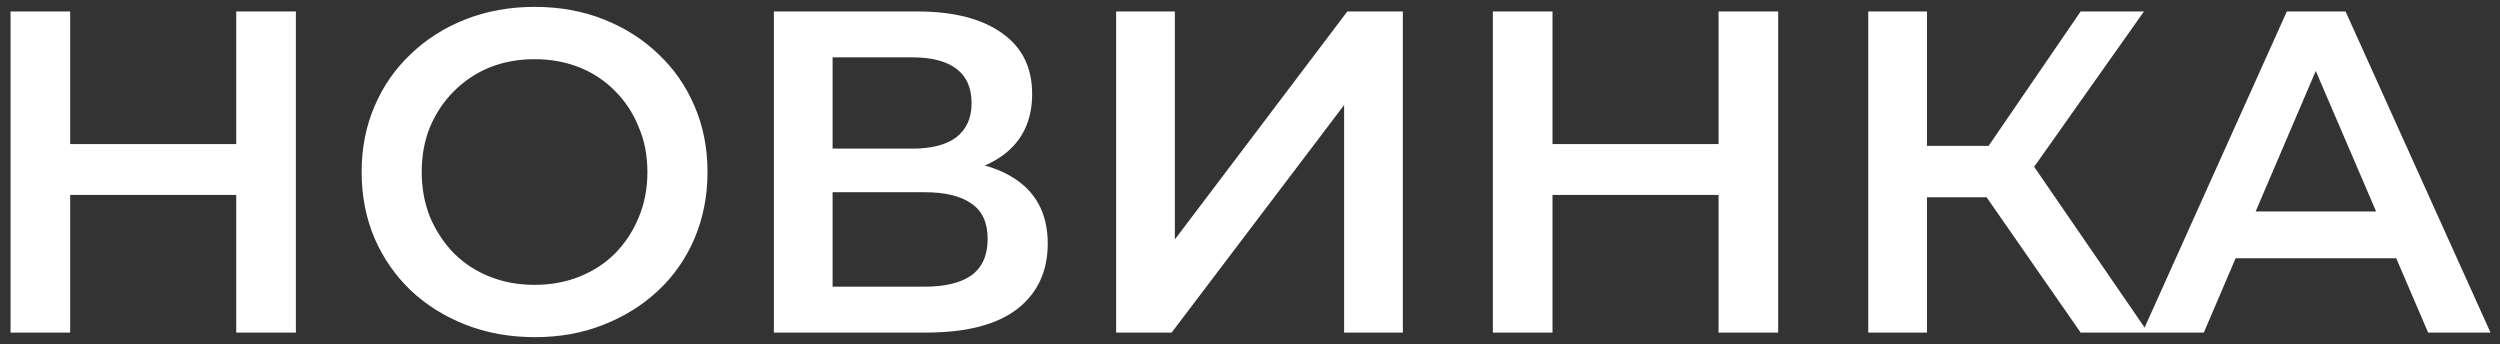 <svg width="218" height="30" viewBox="0 0 218 30" fill="none" xmlns="http://www.w3.org/2000/svg">
<rect x="0" y="0" width="218" height="30" fill="#333333" stroke="none"/>
<path d="M20.6 1H25.8V29H20.6V1ZM6.12 29H0.92V1H6.12V29ZM21 17H5.68V12.56H21V17ZM46.654 29.4C44.468 29.4 42.454 29.04 40.614 28.32C38.774 27.6 37.174 26.6 35.814 25.32C34.454 24.013 33.401 22.493 32.654 20.76C31.908 19 31.534 17.08 31.534 15C31.534 12.92 31.908 11.013 32.654 9.28C33.401 7.52 34.454 6 35.814 4.72C37.174 3.413 38.774 2.4 40.614 1.68C42.454 0.96 44.454 0.6 46.614 0.6C48.801 0.6 50.801 0.96 52.614 1.68C54.454 2.4 56.054 3.413 57.414 4.72C58.774 6 59.828 7.52 60.574 9.28C61.321 11.013 61.694 12.92 61.694 15C61.694 17.08 61.321 19 60.574 20.76C59.828 22.52 58.774 24.04 57.414 25.32C56.054 26.6 54.454 27.6 52.614 28.32C50.801 29.04 48.814 29.4 46.654 29.4ZM46.614 24.84C48.028 24.84 49.334 24.6 50.534 24.12C51.734 23.64 52.774 22.96 53.654 22.08C54.534 21.173 55.214 20.133 55.694 18.96C56.201 17.76 56.454 16.44 56.454 15C56.454 13.56 56.201 12.253 55.694 11.08C55.214 9.88 54.534 8.84 53.654 7.96C52.774 7.053 51.734 6.36 50.534 5.88C49.334 5.4 48.028 5.16 46.614 5.16C45.201 5.16 43.894 5.4 42.694 5.88C41.521 6.36 40.481 7.053 39.574 7.96C38.694 8.84 38.001 9.88 37.494 11.08C37.014 12.253 36.774 13.56 36.774 15C36.774 16.413 37.014 17.72 37.494 18.92C38.001 20.12 38.694 21.173 39.574 22.08C40.454 22.96 41.494 23.64 42.694 24.12C43.894 24.6 45.201 24.84 46.614 24.84ZM67.483 29V1H80.003C83.15 1 85.603 1.627 87.363 2.88C89.123 4.107 90.003 5.88 90.003 8.2C90.003 10.493 89.163 12.267 87.483 13.52C85.803 14.747 83.59 15.36 80.843 15.36L81.563 13.92C84.683 13.92 87.097 14.547 88.803 15.8C90.51 17.053 91.363 18.867 91.363 21.24C91.363 23.667 90.47 25.573 88.683 26.96C86.897 28.32 84.257 29 80.763 29H67.483ZM72.603 25H80.603C82.417 25 83.79 24.667 84.723 24C85.657 23.307 86.123 22.253 86.123 20.84C86.123 19.427 85.657 18.4 84.723 17.76C83.79 17.093 82.417 16.76 80.603 16.76H72.603V25ZM72.603 12.96H79.563C81.243 12.96 82.523 12.627 83.403 11.96C84.283 11.267 84.723 10.28 84.723 9C84.723 7.667 84.283 6.667 83.403 6C82.523 5.333 81.243 5 79.563 5H72.603V12.96ZM97.327 29V1H102.447V20.88L117.487 1H122.327V29H117.207V9.16L102.167 29H97.327ZM149.858 1H155.058V29H149.858V1ZM135.378 29H130.178V1H135.378V29ZM150.258 17H134.938V12.56H150.258V17ZM181.432 29L171.952 15.36L176.152 12.76L187.312 29H181.432ZM162.912 29V1H168.032V29H162.912ZM166.472 17.2V12.72H175.912V17.2H166.472ZM176.632 15.6L171.872 14.96L181.432 1H186.952L176.632 15.6ZM186.813 29L199.413 1H204.533L217.173 29H211.733L200.893 3.76H202.973L192.173 29H186.813ZM192.613 22.52L194.013 18.44H209.133L210.533 22.52H192.613Z" fill="white"/>
</svg>
